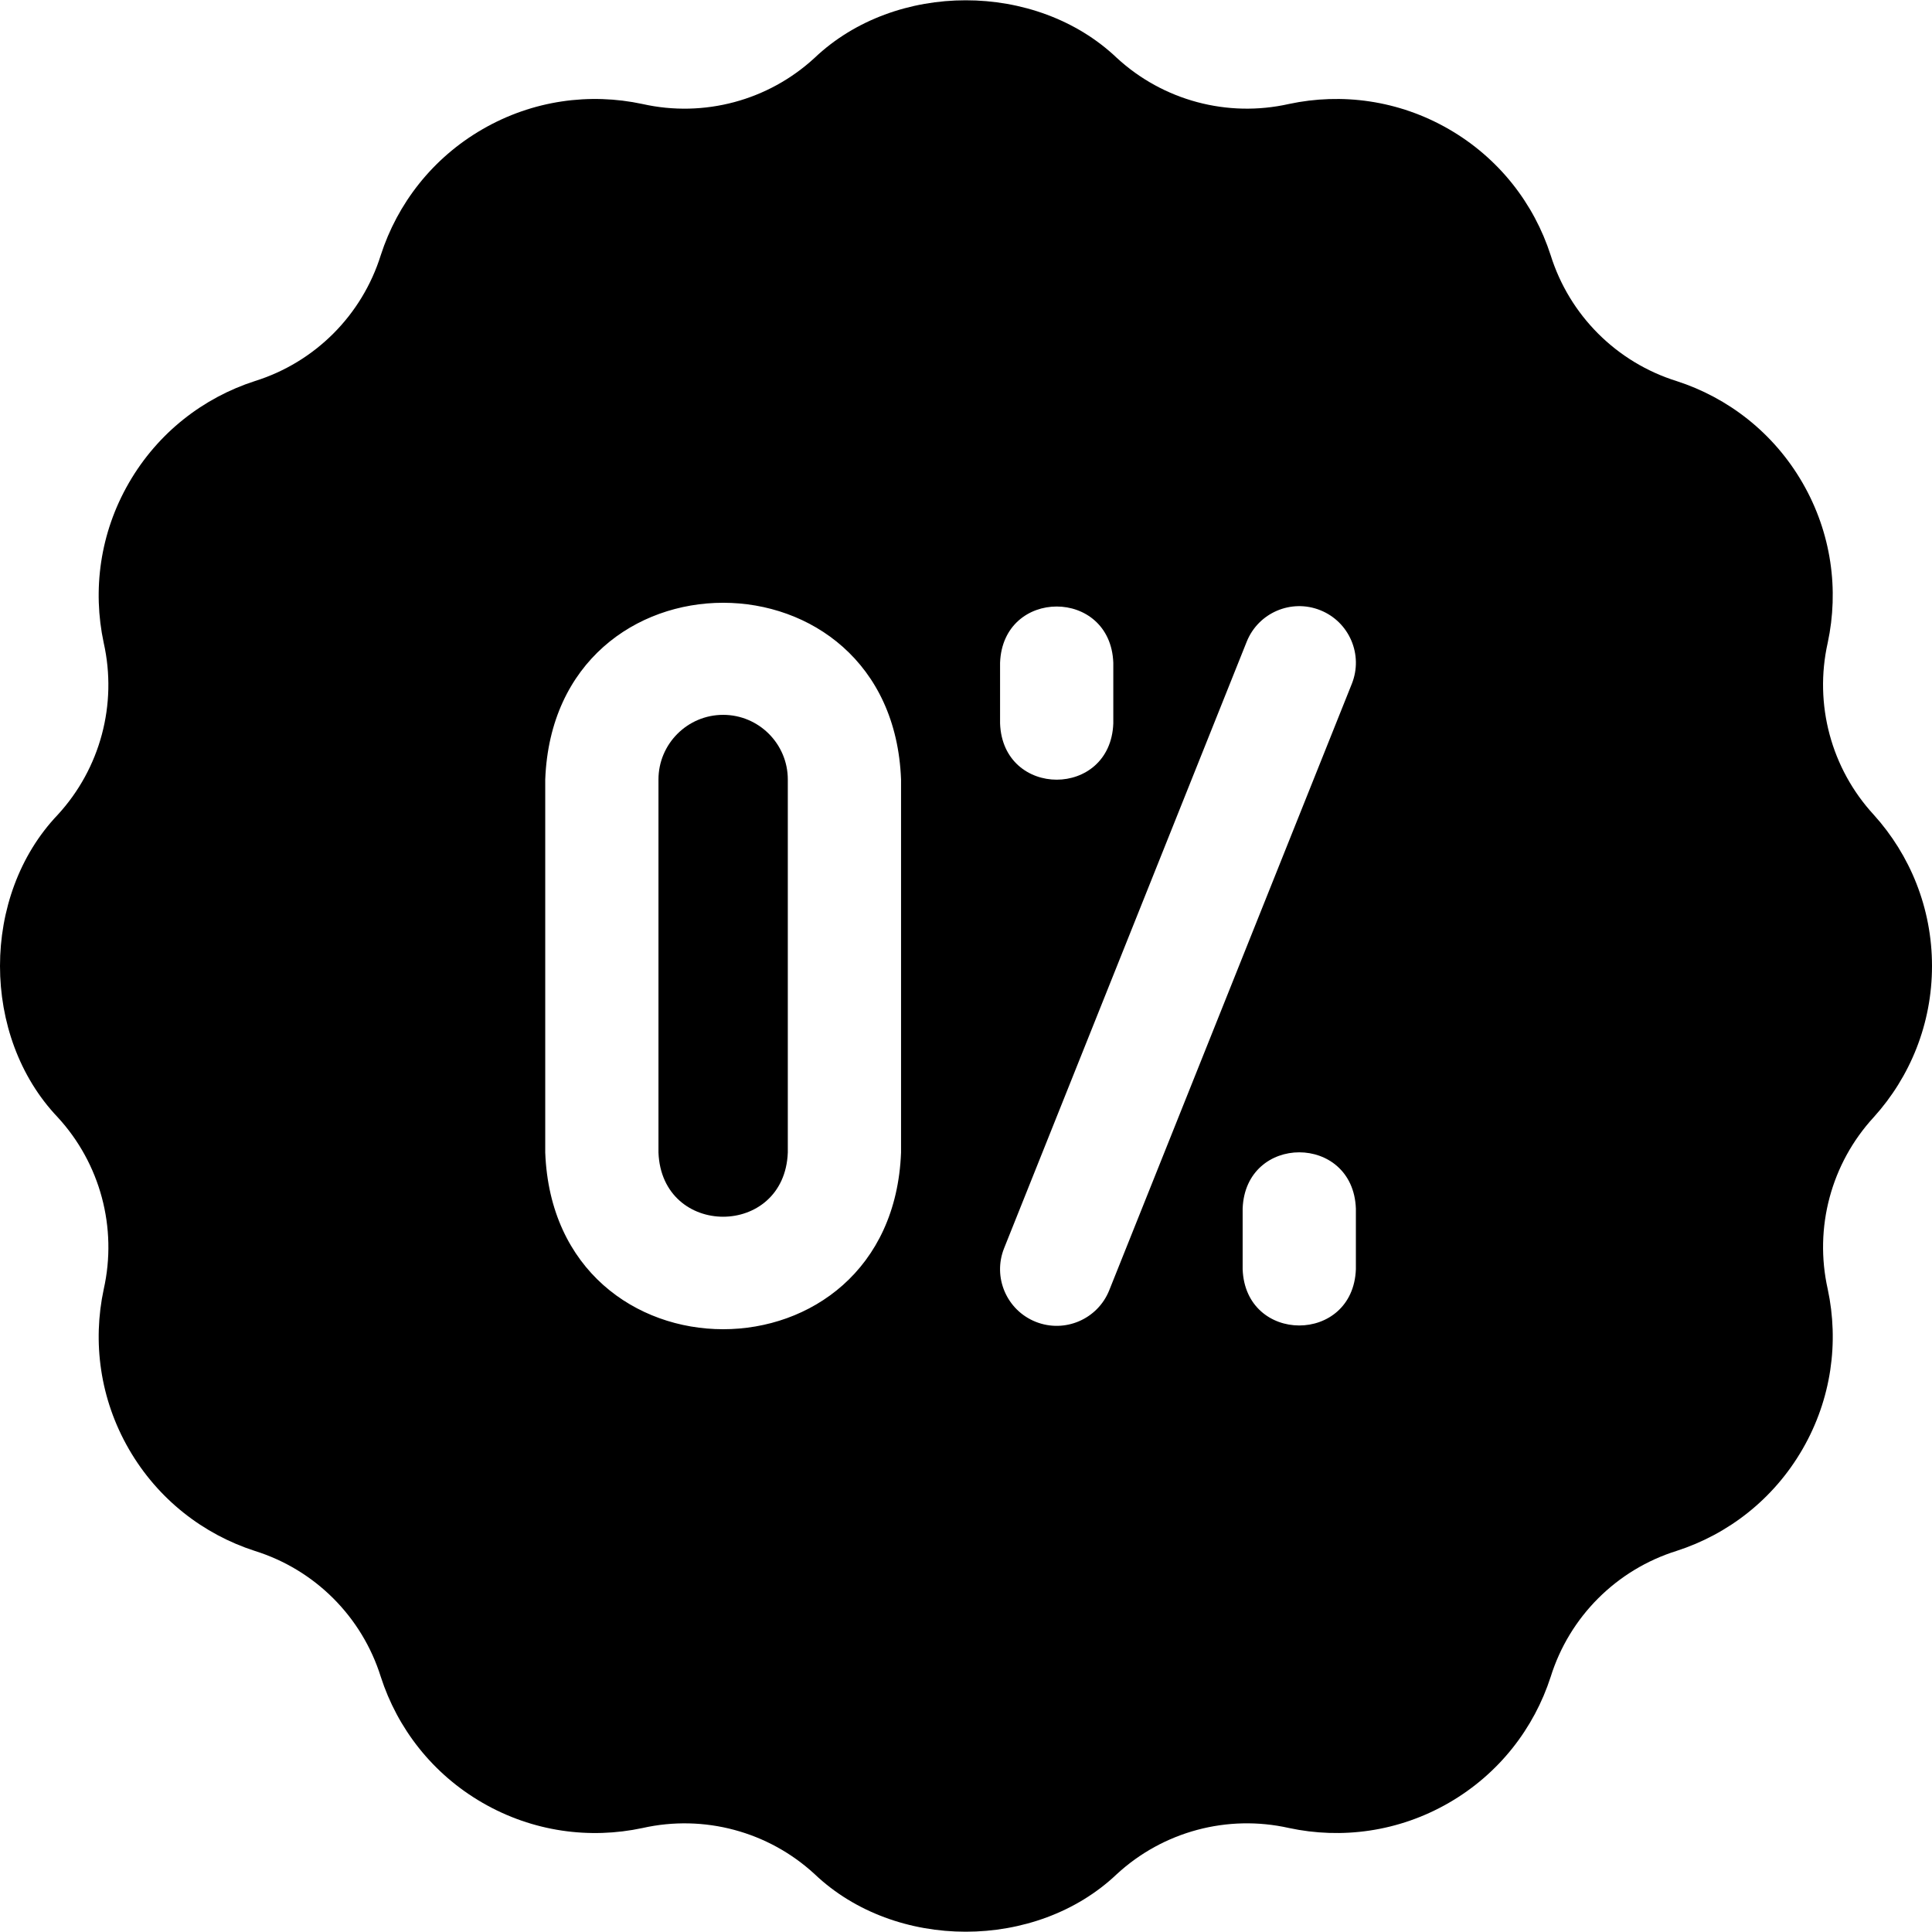 <svg xmlns="http://www.w3.org/2000/svg" id="Layer_1" height="512" viewBox="0 0 511.852 511.852" width="512"><g><path d="m191.585 189.388c-9.447 0-17.134 7.687-17.134 17.134v98.81c.864 22.703 33.411 22.687 34.267 0v-98.81c0-9.448-7.686-17.134-17.133-17.134z"></path><path d="m511.852 255.926c0-15.394-5.835-29.431-15.407-40.038-11.309-12.271-15.877-29.304-12.224-45.585 2.997-13.969 1.03-29.047-6.666-42.376-7.697-13.329-19.771-22.57-33.361-26.965-15.929-4.975-28.404-17.45-33.382-33.374-4.387-13.594-13.629-25.668-26.96-33.365-13.331-7.698-28.408-9.66-42.376-6.674-16.281 3.661-33.32-.904-45.594-12.211-21.38-20.355-58.681-20.341-80.066-.008-12.27 11.315-29.309 15.88-45.59 12.228-13.966-2.995-29.043-1.033-42.374 6.665-13.331 7.697-22.573 19.771-26.969 33.365-4.971 15.924-17.443 28.399-33.37 33.374-13.593 4.395-25.667 13.636-33.364 26.965-7.696 13.329-9.663 28.408-6.675 42.376 3.659 16.282-.904 33.323-12.209 45.594-20.359 21.384-20.344 58.68-.006 80.068 11.309 12.262 15.877 29.304 12.224 45.585-2.997 13.969-1.03 29.047 6.666 42.376 7.697 13.329 19.771 22.571 33.361 26.966 15.929 4.975 28.404 17.442 33.382 33.374 4.387 13.593 13.629 25.668 26.96 33.365 13.331 7.698 28.408 9.66 42.376 6.673 16.281-3.66 33.32.905 45.594 12.212 21.381 20.354 58.685 20.345 80.066 0 12.27-11.307 29.309-15.872 45.59-12.22 13.966 2.995 29.043 1.033 42.374-6.665 13.331-7.697 22.573-19.772 26.969-33.365 4.971-15.932 17.443-28.399 33.37-33.382 13.593-4.386 25.667-13.628 33.364-26.957 7.696-13.329 9.663-28.407 6.675-42.376-3.659-16.282.904-33.323 12.209-45.594 9.578-10.6 15.413-24.637 15.413-40.031zm-273.134 49.405c-2.377 62.458-91.912 62.41-94.267 0v-98.81c2.378-62.459 91.912-62.412 94.267 0zm26.233-129.739c.738-19.881 29.269-19.866 30 0v16.067c-.738 19.881-29.269 19.866-30 0zm94.267 160.667c-.738 19.881-29.269 19.866-30 0v-16.066c.738-19.881 29.269-19.866 30 0zm-1.073-155.096-64.267 160.667c-3.077 7.691-11.806 11.432-19.498 8.356-7.692-3.077-11.433-11.806-8.356-19.498l64.267-160.667c3.077-7.691 11.806-11.432 19.498-8.356 7.692 3.077 11.433 11.806 8.356 19.498z"></path></g></svg>